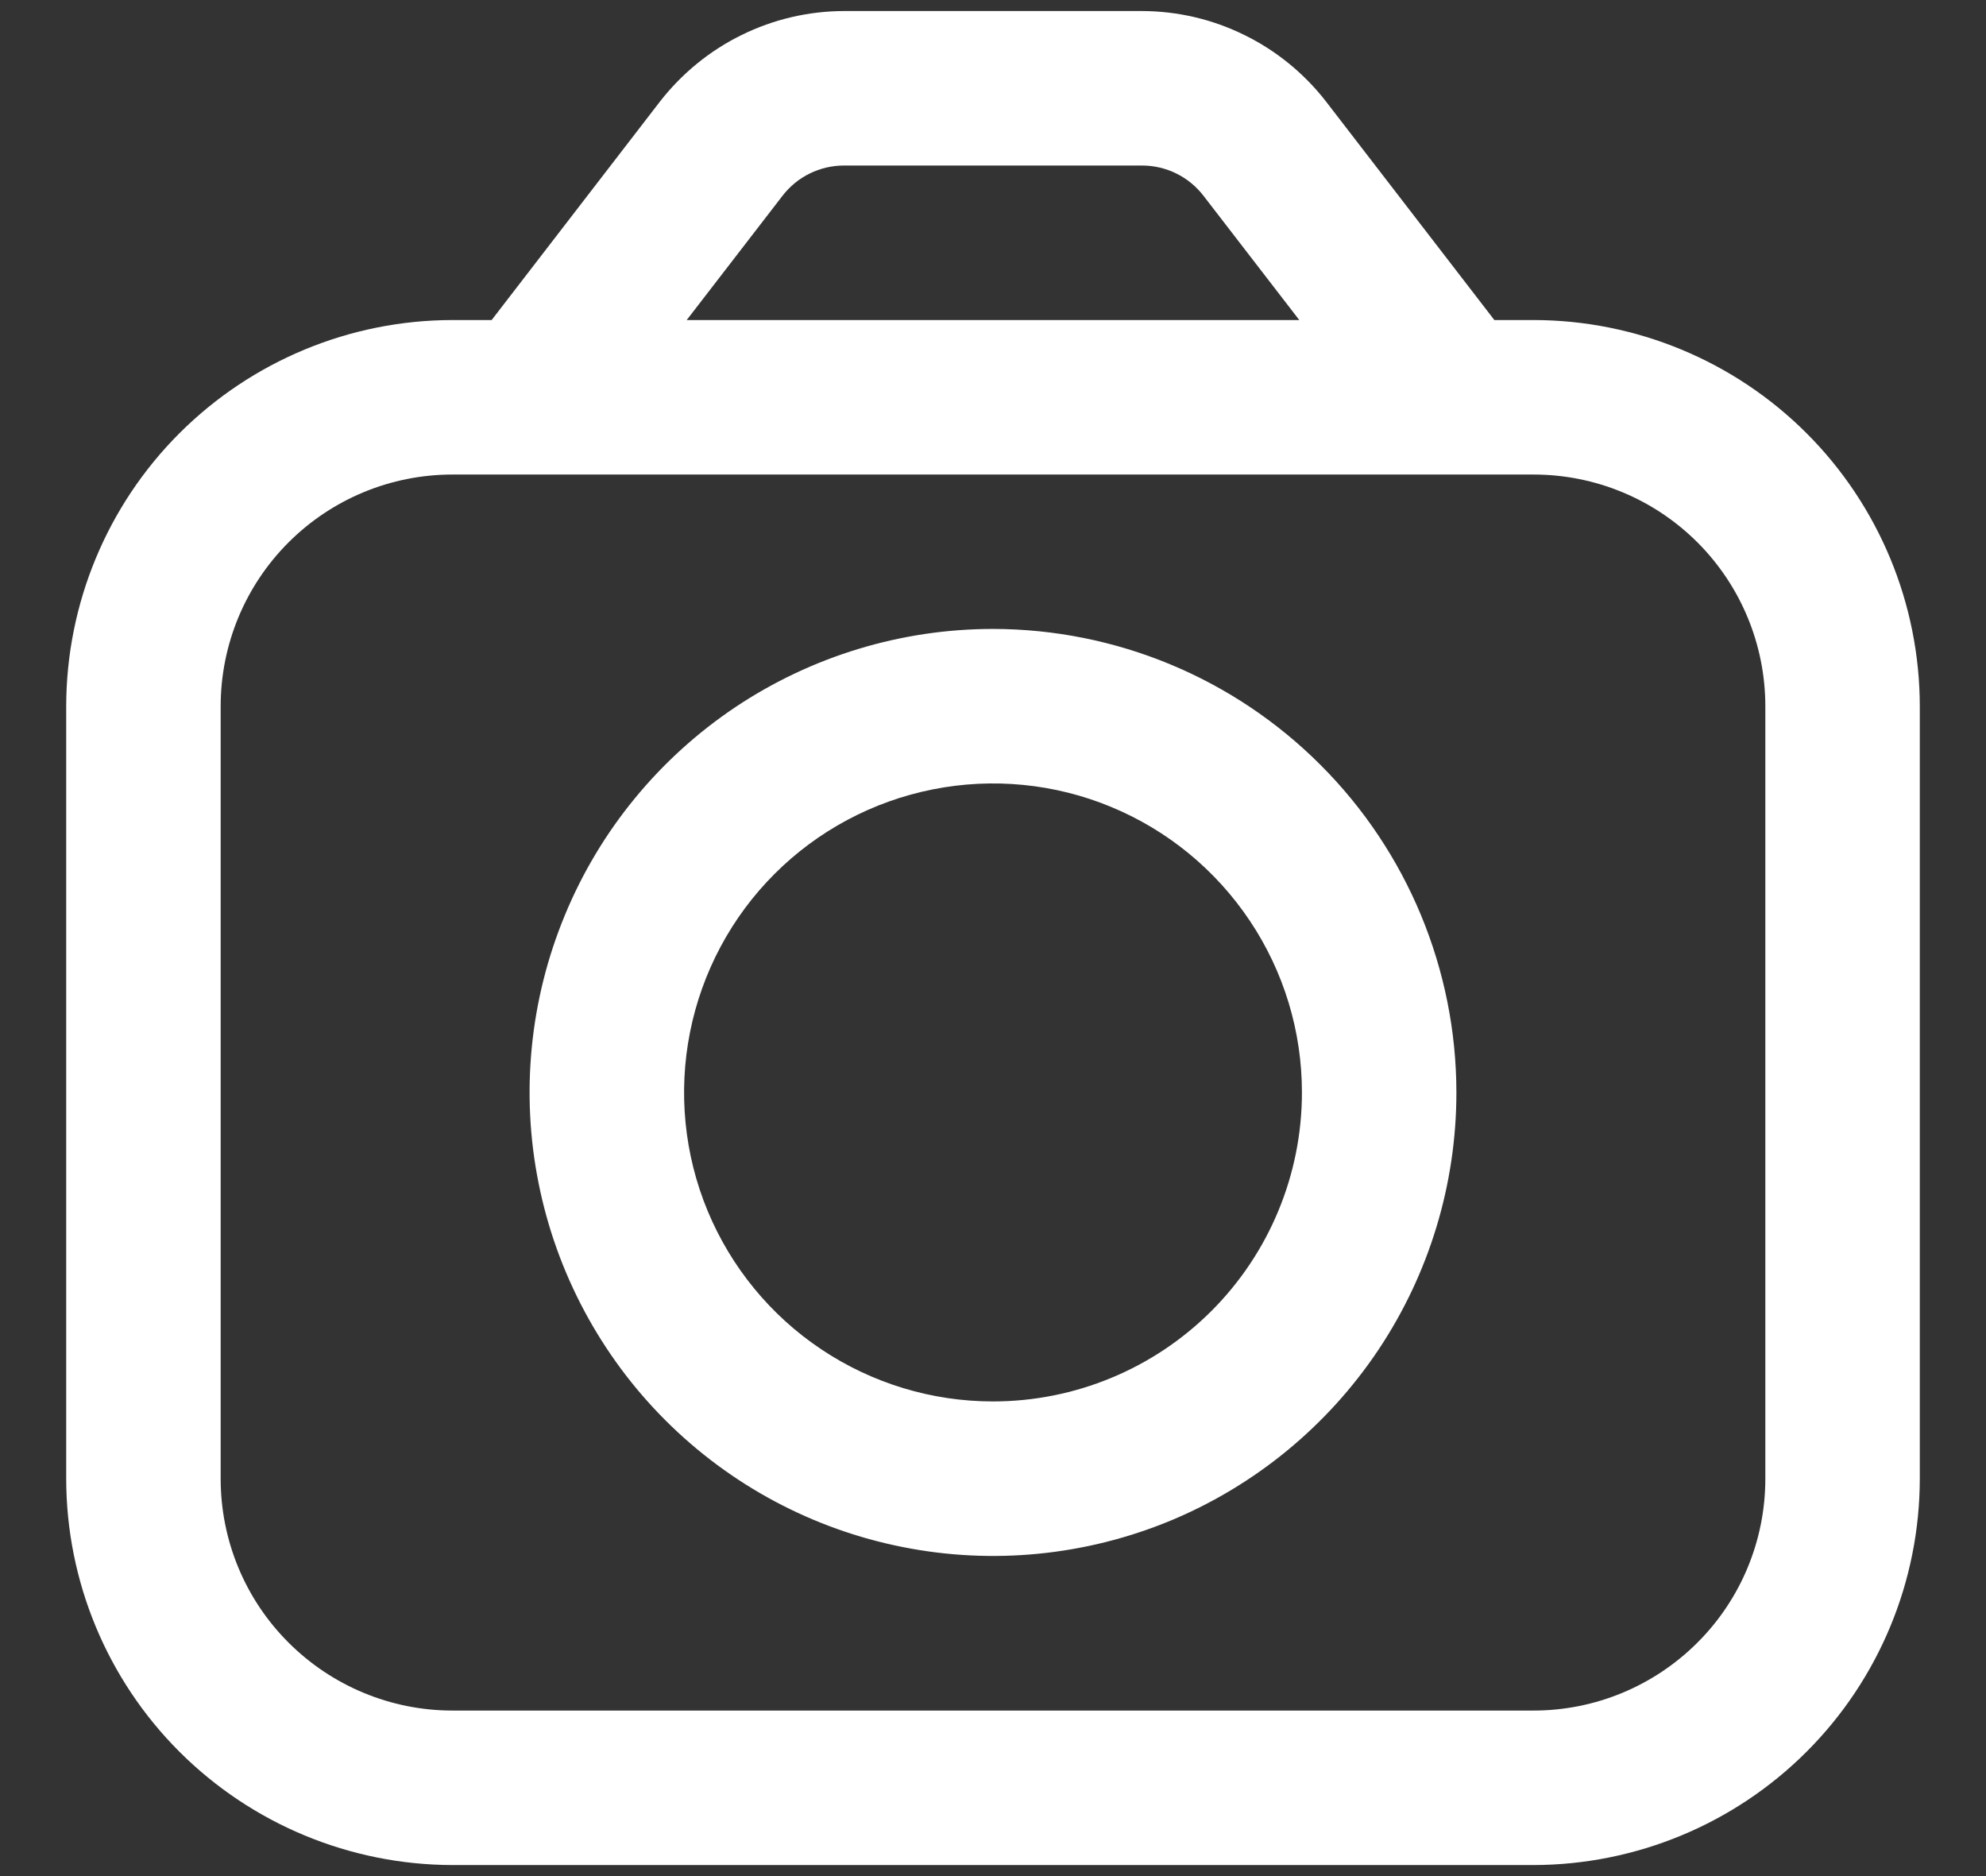 <svg width="18" height="17" viewBox="0 0 18 17" fill="none" xmlns="http://www.w3.org/2000/svg">
<rect x="0" y="0" width="18" height="17" fill="#333333" stroke="none"/>
<g clip-path="url(#clip0_149_8299)">
<path d="M13.9 2.9H13.544L12.016 0.917C11.819 0.664 11.566 0.458 11.278 0.317C10.99 0.175 10.674 0.101 10.352 0.1L7.648 0.1C7.327 0.101 7.01 0.175 6.722 0.317C6.434 0.458 6.182 0.664 5.984 0.917L4.456 2.9H4.1C3.172 2.901 2.283 3.27 1.626 3.926C0.97 4.582 0.601 5.472 0.6 6.4L0.6 13.4C0.601 14.328 0.97 15.217 1.626 15.873C2.283 16.529 3.172 16.898 4.1 16.9H13.9C14.828 16.898 15.718 16.529 16.374 15.873C17.03 15.217 17.399 14.328 17.4 13.4V6.4C17.399 5.472 17.03 4.582 16.374 3.926C15.718 3.27 14.828 2.901 13.9 2.9ZM7.093 1.773C7.159 1.688 7.243 1.619 7.339 1.572C7.435 1.525 7.541 1.5 7.648 1.5H10.352C10.46 1.5 10.565 1.525 10.661 1.572C10.757 1.619 10.841 1.688 10.907 1.773L11.776 2.9H6.224L7.093 1.773ZM16 13.4C16 13.957 15.779 14.491 15.385 14.884C14.991 15.278 14.457 15.5 13.9 15.5H4.1C3.543 15.5 3.009 15.278 2.615 14.884C2.221 14.491 2 13.957 2 13.4V6.4C2 5.843 2.221 5.309 2.615 4.915C3.009 4.521 3.543 4.3 4.1 4.3H13.9C14.457 4.3 14.991 4.521 15.385 4.915C15.779 5.309 16 5.843 16 6.4V13.4Z" fill="white"/>
<path d="M9 5.699C8.169 5.699 7.357 5.946 6.666 6.407C5.976 6.869 5.437 7.524 5.12 8.292C4.802 9.059 4.718 9.904 4.881 10.719C5.043 11.533 5.443 12.282 6.03 12.869C6.617 13.456 7.366 13.857 8.18 14.018C8.995 14.181 9.84 14.097 10.607 13.78C11.374 13.462 12.03 12.923 12.492 12.233C12.954 11.542 13.2 10.73 13.2 9.899C13.199 8.786 12.756 7.718 11.968 6.931C11.181 6.143 10.113 5.7 9 5.699ZM9 12.699C8.446 12.699 7.905 12.535 7.444 12.227C6.984 11.92 6.625 11.482 6.413 10.971C6.201 10.459 6.146 9.896 6.254 9.353C6.362 8.81 6.628 8.311 7.02 7.919C7.411 7.528 7.91 7.261 8.454 7.153C8.997 7.045 9.56 7.1 10.071 7.312C10.583 7.524 11.02 7.883 11.328 8.344C11.636 8.804 11.8 9.345 11.8 9.899C11.8 10.642 11.505 11.354 10.98 11.879C10.455 12.404 9.742 12.699 9 12.699Z" fill="white"/>
</g>
<defs>
<clipPath id="clip0_149_8299">
<rect width="16.8" height="16.8" fill="white" transform="translate(0.6 0.1)"/>
</clipPath>
</defs>
</svg>
